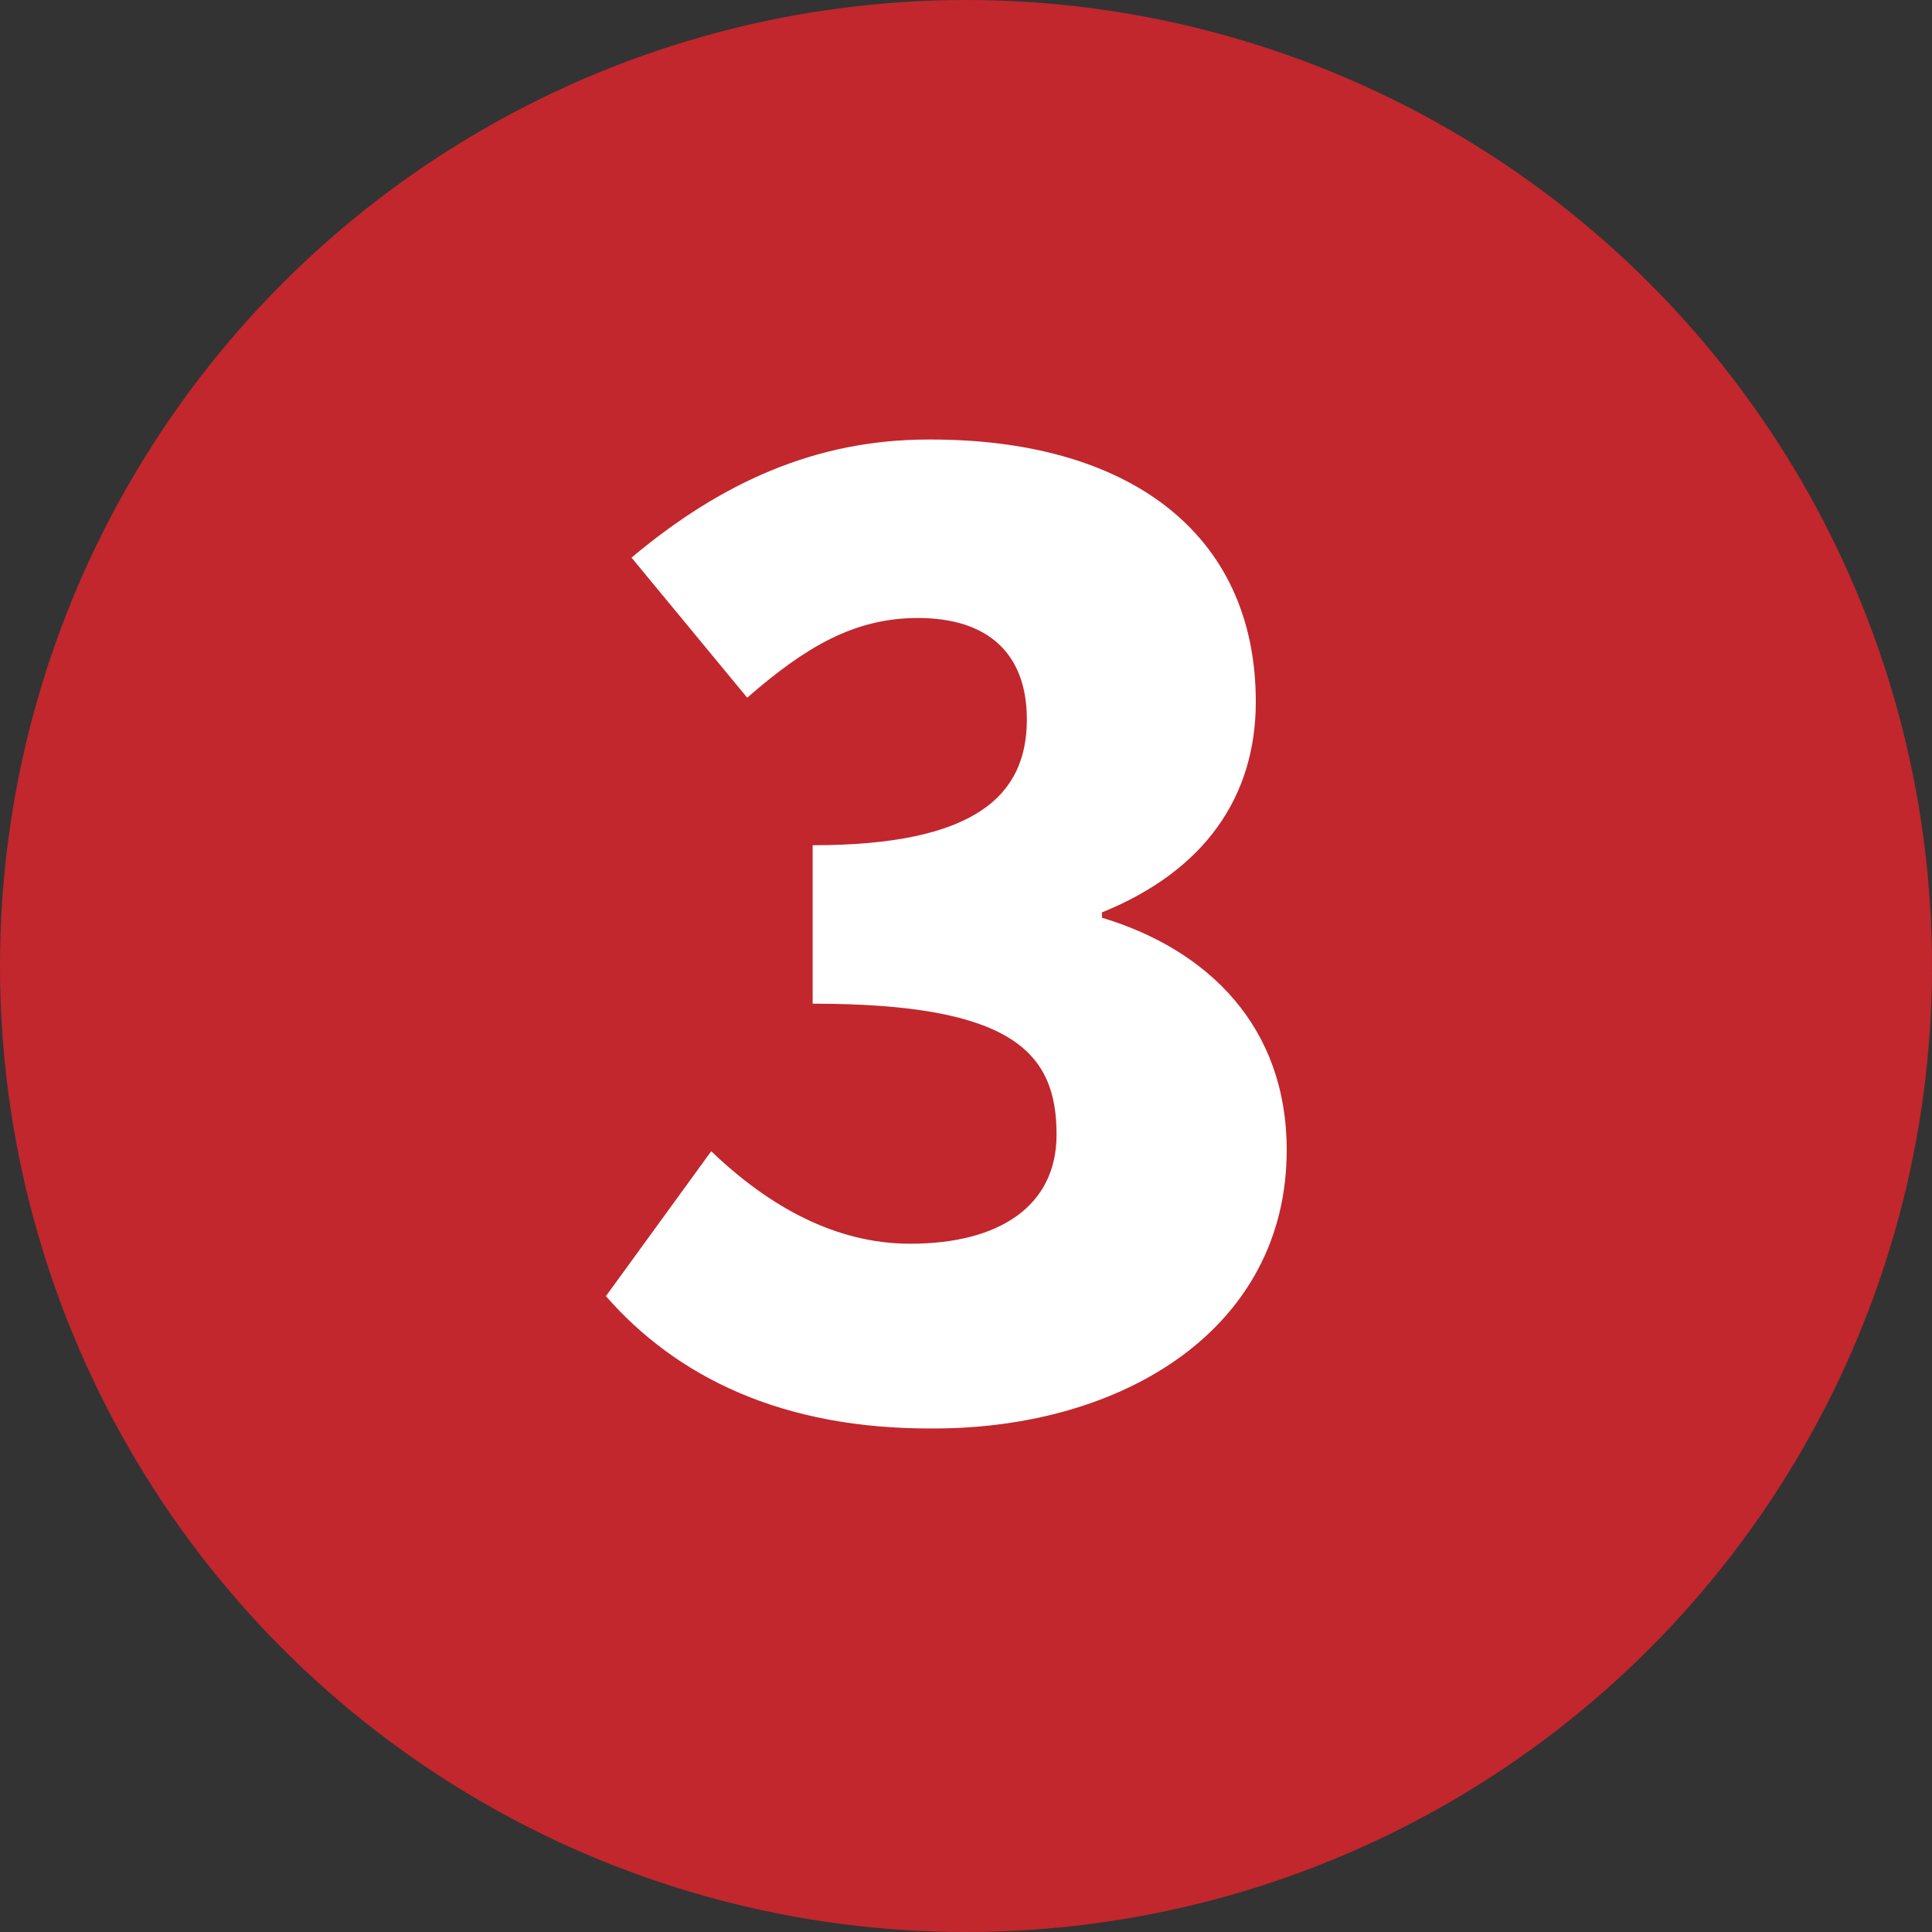 <svg xmlns="http://www.w3.org/2000/svg" viewBox="0 0 80 80">
  <rect x="0" y="0" width="80" height="80" fill="#333333" stroke="none"/>
  <defs>
    <style>
      .a {
        fill: #c1272d;
      }

      .b {
        fill: #fff;
      }
    </style>
  </defs>
  <title>3_kari</title>
  <g>
    <circle class="a" cx="40" cy="40" r="40"/>
    <path class="b" d="M25.09,53.67l4.36-6c2.39,2.29,5.15,3.83,8.24,3.83,3.66,0,6.06-1.54,6.06-4.52,0-3.4-1.81-5.42-10.1-5.42V35c6.75,0,8.87-2.07,8.87-5.21,0-2.71-1.59-4.2-4.51-4.2-2.66,0-4.68,1.22-7.07,3.3l-4.79-5.8c3.67-3.08,7.6-4.89,12.28-4.89C46.62,18.16,52,22,52,29.06c0,3.93-2.12,7-6.37,8.72V38c4.41,1.33,7.65,4.52,7.65,9.62,0,7.39-6.75,11.53-14.62,11.53C32.37,59.19,28,57,25.09,53.67Z"/>
  </g>
</svg>
